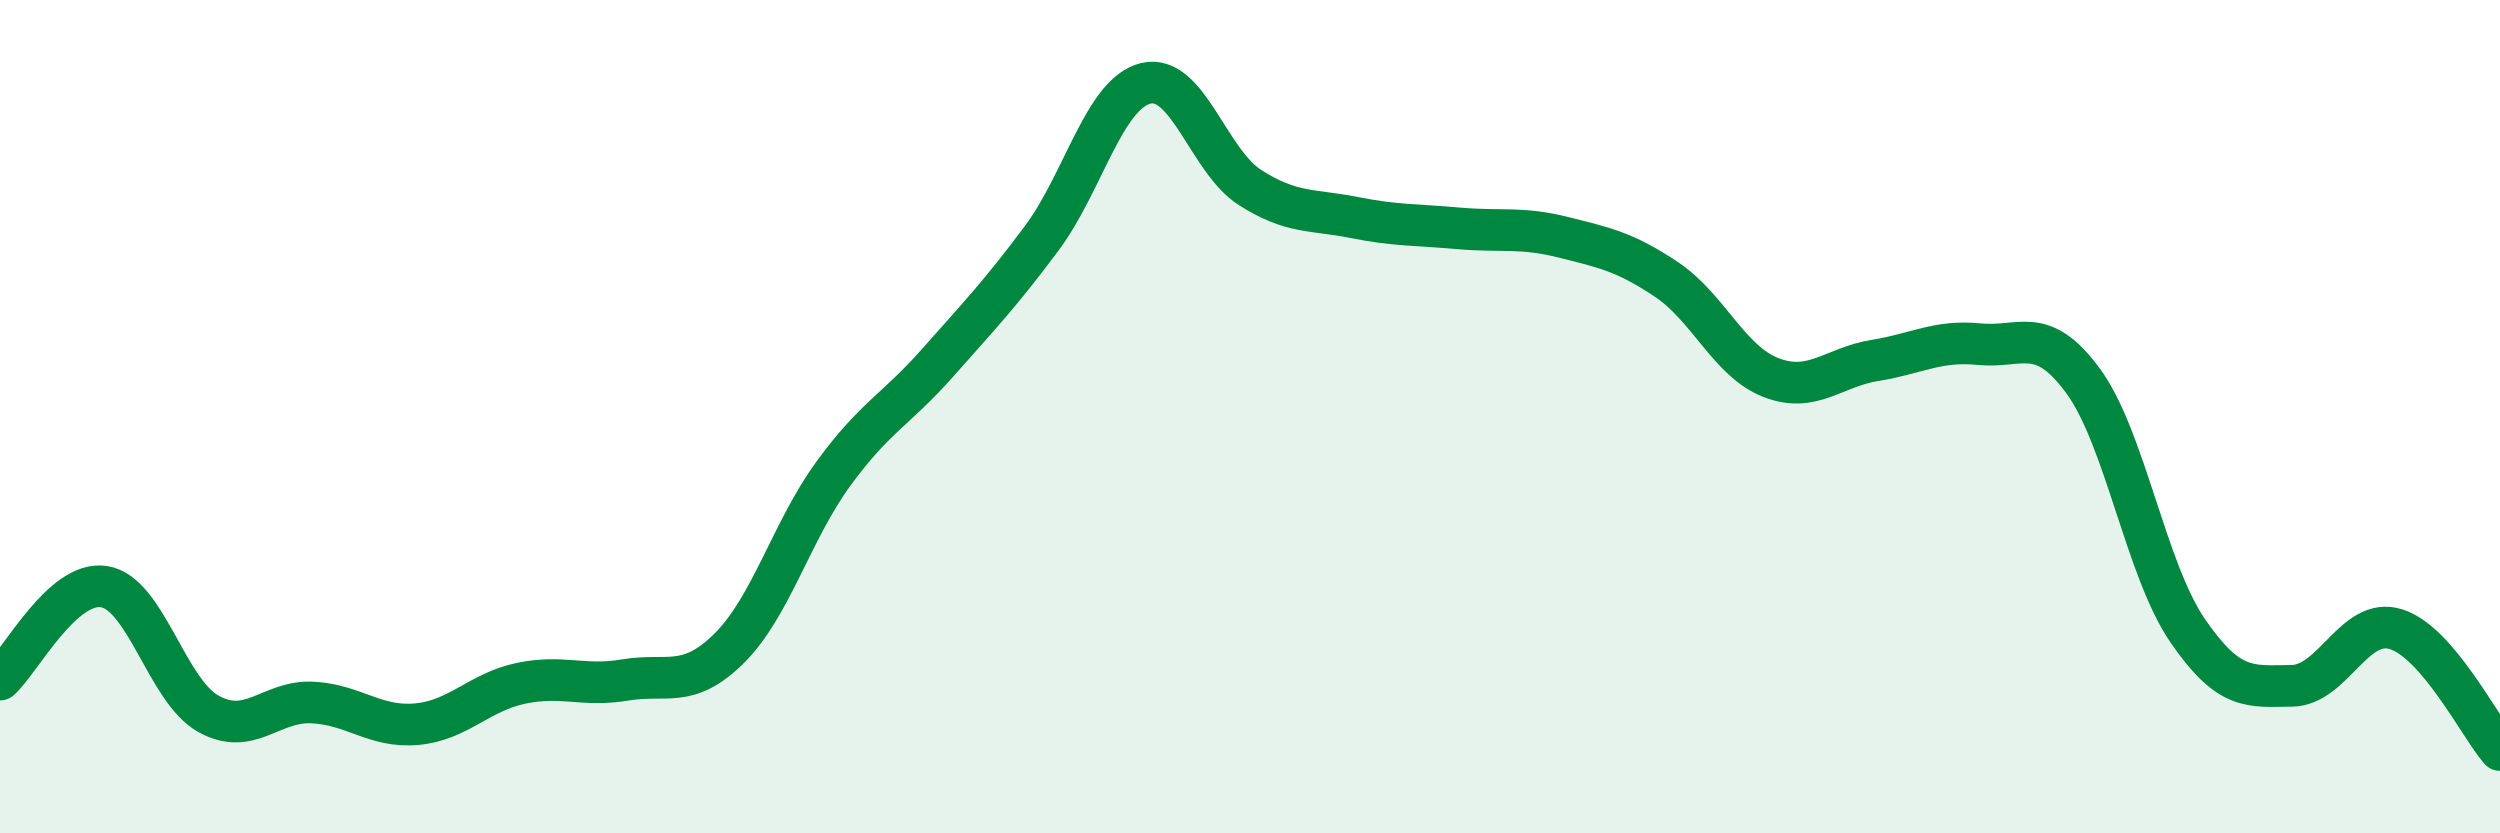 
    <svg width="60" height="20" viewBox="0 0 60 20" xmlns="http://www.w3.org/2000/svg">
      <path
        d="M 0,16.31 C 0.5,15.86 1.5,13.92 2.5,14.08 C 3.5,14.24 4,16.57 5,17.13 C 6,17.69 6.5,16.81 7.5,16.86 C 8.5,16.91 9,17.47 10,17.38 C 11,17.29 11.5,16.61 12.5,16.4 C 13.5,16.19 14,16.49 15,16.32 C 16,16.15 16.5,16.55 17.5,15.56 C 18.5,14.57 19,12.74 20,11.37 C 21,10 21.5,9.84 22.5,8.71 C 23.5,7.58 24,7.06 25,5.72 C 26,4.38 26.5,2.24 27.5,2 C 28.5,1.76 29,3.86 30,4.5 C 31,5.14 31.5,5.02 32.5,5.22 C 33.5,5.42 34,5.39 35,5.48 C 36,5.57 36.5,5.44 37.5,5.69 C 38.5,5.94 39,6.04 40,6.71 C 41,7.38 41.5,8.67 42.5,9.06 C 43.5,9.45 44,8.81 45,8.65 C 46,8.49 46.5,8.16 47.5,8.26 C 48.5,8.36 49,7.78 50,9.15 C 51,10.52 51.5,13.67 52.5,15.13 C 53.5,16.59 54,16.47 55,16.46 C 56,16.45 56.5,14.79 57.5,15.1 C 58.5,15.41 59.5,17.42 60,18L60 20L0 20Z"
        fill="#008740"
        opacity="0.1"
        stroke-linecap="round"
        stroke-linejoin="round"
      />
      <path
        d="M 0,16.31 C 0.5,15.86 1.5,13.92 2.5,14.08 C 3.5,14.24 4,16.57 5,17.13 C 6,17.69 6.5,16.81 7.5,16.86 C 8.5,16.91 9,17.47 10,17.38 C 11,17.29 11.5,16.61 12.5,16.4 C 13.5,16.19 14,16.49 15,16.32 C 16,16.15 16.5,16.55 17.5,15.56 C 18.5,14.57 19,12.74 20,11.37 C 21,10 21.5,9.84 22.5,8.71 C 23.5,7.58 24,7.06 25,5.72 C 26,4.38 26.5,2.24 27.5,2 C 28.5,1.76 29,3.86 30,4.5 C 31,5.14 31.5,5.02 32.5,5.22 C 33.5,5.42 34,5.39 35,5.48 C 36,5.57 36.5,5.44 37.5,5.69 C 38.5,5.94 39,6.04 40,6.71 C 41,7.38 41.5,8.67 42.5,9.06 C 43.5,9.45 44,8.81 45,8.65 C 46,8.49 46.5,8.16 47.5,8.26 C 48.5,8.36 49,7.78 50,9.15 C 51,10.52 51.5,13.67 52.5,15.13 C 53.5,16.59 54,16.47 55,16.46 C 56,16.45 56.5,14.79 57.5,15.1 C 58.5,15.41 59.5,17.42 60,18"
        stroke="#008740"
        stroke-width="1"
        fill="none"
        stroke-linecap="round"
        stroke-linejoin="round"
      />
    </svg>
  